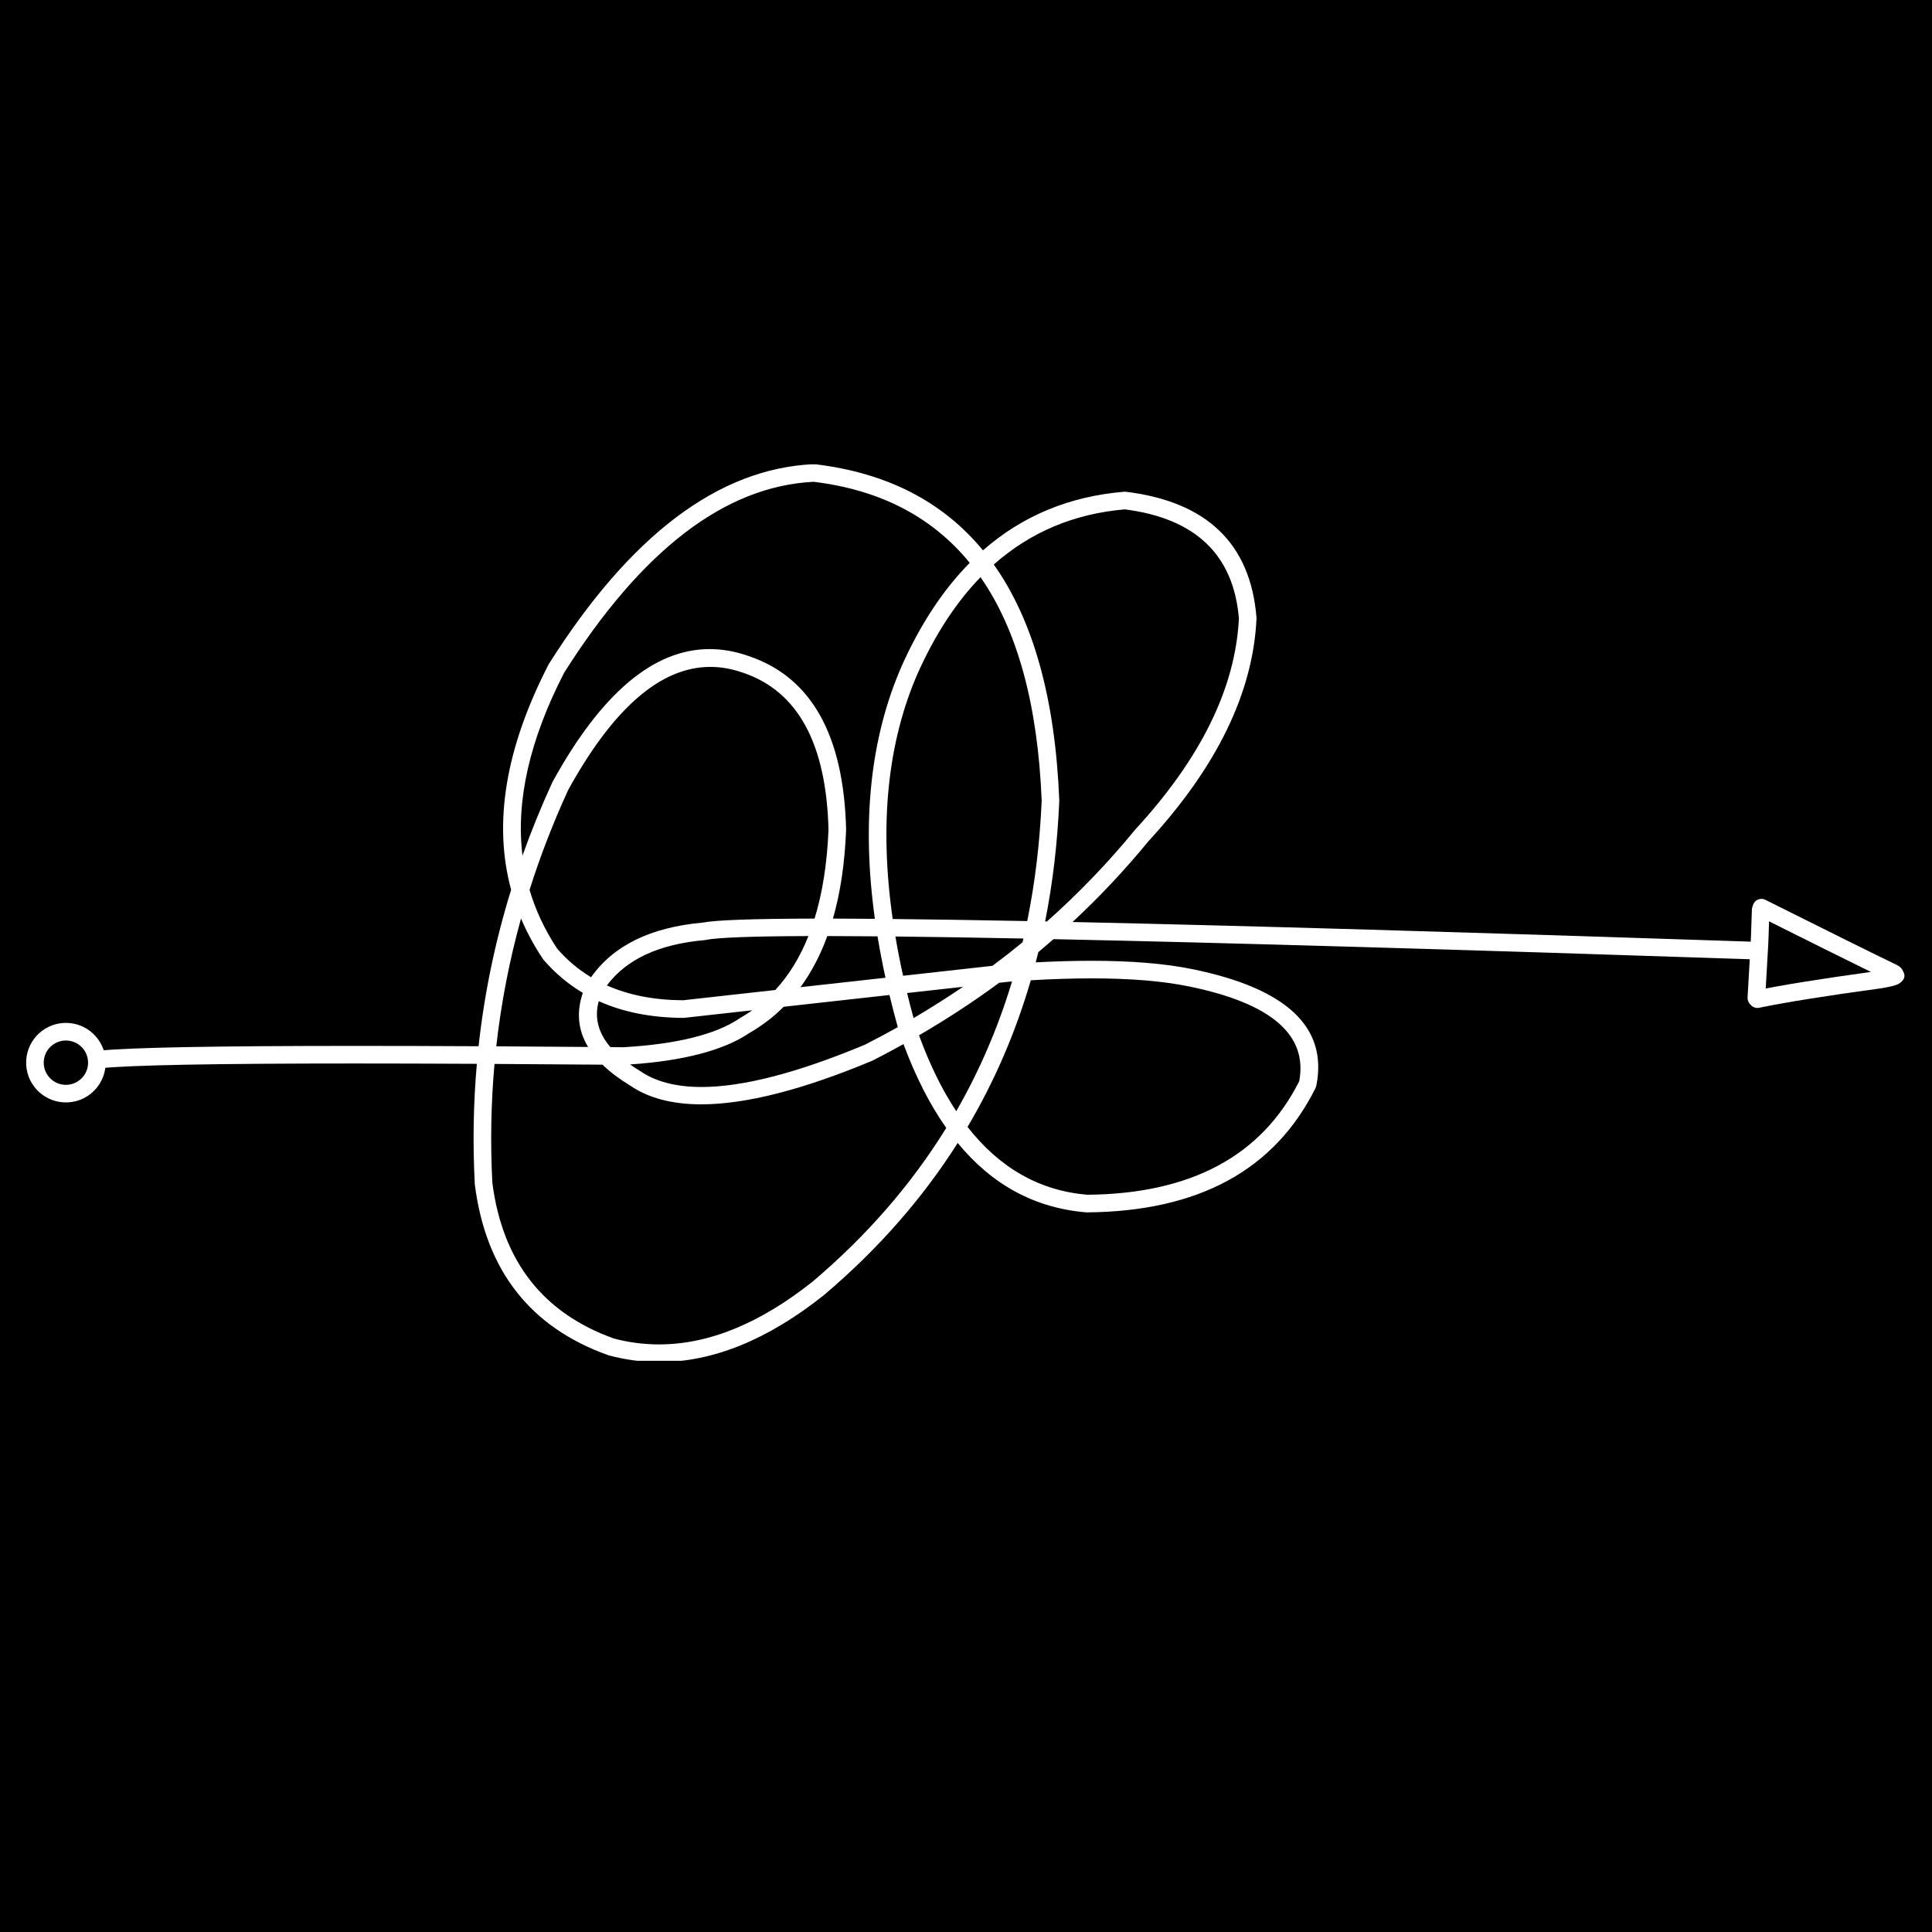 <svg xmlns="http://www.w3.org/2000/svg" xmlns:xlink="http://www.w3.org/1999/xlink" width="500" zoomAndPan="magnify" viewBox="0 0 375 375" height="500" preserveAspectRatio="xMidYMid meet" version="1.0"><defs><clipPath id="e44813c53f"><path d="M 17 90.129 L 343 90.129 L 343 264.129 L 17 264.129 Z M 17 90.129 " clip-rule="nonzero"/></clipPath></defs><rect x="-37.5" width="450" fill="#ffffff" y="-37.5" height="450" fill-opacity="1"/><rect x="-37.5" width="450" fill="#000000" y="-37.5" height="450" fill-opacity="1"/><g clip-path="url(#e44813c53f)"><path fill="#ffffff" d="M 157.922 93.516 C 170.844 95.082 180.945 100.328 188.227 109.25 L 188.223 109.25 C 183.086 114.445 178.699 121.09 175.059 129.18 L 175.055 129.195 C 168.941 143.121 167.195 159.504 169.812 178.344 C 166.922 178.32 164.211 178.309 161.68 178.301 L 161.676 178.301 C 163.121 173.262 163.973 167.527 164.227 161.102 C 164.23 161.066 164.23 161.027 164.23 160.992 C 163.77 142.68 157.484 131.469 145.375 127.359 C 142.793 126.445 140.246 125.988 137.738 125.988 C 126.871 125.988 116.715 134.57 107.266 151.734 C 107.246 151.77 107.227 151.809 107.211 151.844 C 105.047 156.551 103.117 161.297 101.414 166.078 C 100.113 155.422 102.801 143.602 109.477 130.617 L 109.473 130.617 C 124.582 106.738 140.73 94.371 157.918 93.516 Z M 190.32 112.031 C 197.48 122.324 201.438 136.789 202.191 155.434 L 202.188 155.434 C 201.836 163.543 200.902 171.328 199.383 178.781 C 189.547 178.59 180.844 178.453 173.27 178.379 C 170.637 159.969 172.273 144.039 178.176 130.582 C 181.555 123.074 185.602 116.891 190.32 112.031 Z M 218.32 98.867 C 232.047 100.613 239.43 107.672 240.473 120.039 L 240.469 120.039 C 239.801 133.516 233.098 147.172 220.363 161.008 L 220.297 161.082 C 215.07 167.457 209.375 173.383 203.211 178.859 C 203.094 178.855 202.98 178.852 202.863 178.852 L 202.859 178.852 C 204.344 171.375 205.262 163.582 205.605 155.469 C 205.609 155.422 205.609 155.375 205.605 155.328 C 204.816 135.668 200.578 120.414 192.895 109.574 L 192.891 109.574 C 199.992 103.285 208.465 99.715 218.32 98.867 Z M 173.801 181.773 C 181.043 181.852 189.324 181.984 198.652 182.168 L 198.648 182.168 C 198.594 182.414 198.535 182.656 198.477 182.902 L 198.473 182.902 C 196.57 184.465 194.625 185.984 192.637 187.465 L 175.289 189.395 C 174.715 186.812 174.219 184.27 173.797 181.773 Z M 137.883 129.445 C 139.98 129.445 142.098 129.824 144.234 130.582 L 144.258 130.59 C 154.871 134.18 160.391 144.34 160.812 161.062 L 160.809 161.062 C 160.543 167.586 159.641 173.332 158.105 178.301 C 146.191 178.32 138.953 178.582 136.391 179.078 L 136.387 179.078 C 126.281 179.988 119.062 183.523 114.727 189.68 C 112.266 188.199 110.078 186.352 108.156 184.141 C 105.75 180.512 103.961 176.707 102.785 172.723 C 104.852 166.195 107.348 159.738 110.277 153.352 L 110.273 153.352 C 119.055 137.414 128.258 129.445 137.883 129.445 Z M 160.582 181.688 C 163.562 181.691 166.812 181.711 170.332 181.742 L 170.328 181.742 C 170.762 184.371 171.273 187.051 171.871 189.777 L 155.371 191.613 C 157.48 188.738 159.219 185.43 160.582 181.688 Z M 156.914 181.691 C 155.277 185.797 153.137 189.285 150.492 192.156 L 150.488 192.156 L 132.57 194.152 C 126.965 194.117 122.043 193.156 117.797 191.273 L 117.793 191.273 C 121.586 186.188 127.918 183.254 136.785 182.473 C 136.852 182.465 136.914 182.457 136.98 182.441 C 139.266 181.973 145.906 181.723 156.91 181.691 Z M 186.922 191.539 C 183.816 193.656 180.617 195.68 177.324 197.613 C 176.875 195.973 176.457 194.352 176.066 192.746 L 176.062 192.746 L 186.918 191.539 Z M 101.133 178.281 C 102.266 180.969 103.676 183.578 105.363 186.109 C 105.402 186.168 105.441 186.227 105.488 186.277 C 107.719 188.871 110.266 191.016 113.129 192.719 L 113.125 192.719 C 111.848 196.477 112.188 199.973 114.148 203.215 C 107.91 203.164 101.973 203.125 96.332 203.09 L 96.328 203.09 C 97.266 194.711 98.867 186.441 101.133 178.281 Z M 116.219 194.324 C 120.949 196.461 126.43 197.543 132.652 197.57 C 132.656 197.57 132.66 197.57 132.66 197.57 C 132.727 197.57 132.789 197.566 132.852 197.559 L 146.016 196.094 C 145.277 196.617 144.508 197.105 143.711 197.562 C 143.676 197.586 143.637 197.609 143.602 197.633 C 138.961 200.785 131.418 202.664 120.969 203.27 C 120.137 203.262 119.309 203.258 118.484 203.25 L 118.48 203.25 C 116.098 200.469 115.344 197.492 116.215 194.324 Z M 172.645 193.129 C 173.137 195.184 173.676 197.262 174.262 199.371 L 174.258 199.371 C 172.168 200.543 170.039 201.676 167.875 202.777 C 154.766 208.25 144.195 210.984 136.164 210.984 C 131.188 210.984 127.191 209.934 124.164 207.832 C 124.137 207.812 124.105 207.793 124.078 207.777 C 123.445 207.391 122.848 207.004 122.289 206.609 L 122.285 206.609 C 132.742 205.898 140.465 203.863 145.453 200.508 L 145.449 200.508 C 147.914 199.09 150.133 197.391 152.113 195.414 L 152.109 195.414 L 172.641 193.129 Z M 196.434 190.504 C 193.742 199.414 190.137 207.809 185.609 215.684 C 182.871 211.555 180.461 206.645 178.379 200.953 L 178.375 200.953 C 183.809 197.797 188.996 194.398 193.934 190.758 L 193.93 190.758 L 195.785 190.555 L 195.781 190.555 C 196 190.535 196.215 190.52 196.43 190.504 Z M 211.883 189.902 C 219.434 189.902 225.754 190.426 230.836 191.477 C 246.75 194.738 253.863 200.871 252.18 209.871 L 252.176 209.871 C 244.863 224.375 231.156 231.719 211.051 231.902 C 201.793 231.121 194.043 226.73 187.801 218.734 L 187.797 218.734 C 193.035 209.891 197.129 200.402 200.078 190.27 L 200.074 190.27 C 204.297 190.023 208.234 189.902 211.883 189.902 Z M 175.367 202.664 C 177.73 209.008 180.5 214.434 183.672 218.934 L 183.668 218.934 C 176.891 229.895 168.27 239.816 157.805 248.695 C 147.555 256.863 137.594 260.949 127.926 260.949 C 124.996 260.949 122.09 260.574 119.215 259.824 L 119.211 259.824 C 105.426 254.91 97.543 244.836 95.57 229.609 L 95.566 229.609 C 95.16 221.82 95.301 214.117 95.984 206.508 L 95.988 206.508 C 102.562 206.543 109.547 206.594 116.941 206.652 C 118.379 208.051 120.16 209.395 122.281 210.684 L 122.277 210.684 C 125.832 213.129 130.445 214.352 136.121 214.352 C 144.73 214.352 155.777 211.535 169.266 205.902 C 169.305 205.883 169.344 205.867 169.383 205.848 C 171.406 204.816 173.402 203.754 175.367 202.664 Z M 157.984 90.094 C 157.957 90.094 157.93 90.094 157.902 90.094 C 139.465 90.945 122.348 103.859 106.559 128.836 C 106.531 128.879 106.508 128.922 106.484 128.965 C 98.121 145.195 95.695 159.773 99.211 172.707 L 99.207 172.707 C 96.121 182.668 94.016 192.789 92.891 203.074 C 84.191 203.027 76.234 203.008 69.02 203.008 C 41.895 203.008 25.258 203.32 19.105 203.945 C 18.168 204.039 17.484 204.879 17.578 205.816 C 17.668 206.699 18.41 207.352 19.277 207.352 C 19.336 207.352 19.395 207.352 19.453 207.344 C 25.5 206.73 41.949 206.422 68.805 206.422 C 75.98 206.422 83.898 206.445 92.559 206.488 L 92.555 206.488 C 91.879 214.176 91.746 221.957 92.156 229.824 C 92.16 229.867 92.164 229.91 92.168 229.953 C 94.305 246.641 102.957 257.68 118.129 263.066 C 118.176 263.082 118.219 263.094 118.266 263.105 C 121.48 263.953 124.715 264.375 127.969 264.375 C 138.41 264.375 149.078 260.027 159.977 251.336 L 160.016 251.301 C 170.41 242.48 179.035 232.664 185.887 221.852 L 185.891 221.852 C 192.594 230.012 200.91 234.496 210.848 235.316 C 210.895 235.32 210.941 235.32 210.988 235.32 C 210.992 235.32 210.996 235.32 211 235.32 C 232.648 235.145 247.43 227.094 255.348 211.176 C 255.414 211.039 255.461 210.898 255.492 210.75 C 257.77 199.414 249.781 191.875 231.527 188.129 C 226.223 187.035 219.664 186.488 211.859 186.488 C 208.484 186.488 204.879 186.59 201.035 186.793 C 201.211 186.133 201.379 185.469 201.539 184.805 C 202.531 183.977 203.516 183.137 204.488 182.289 L 204.492 182.289 C 237.719 182.984 283.043 184.293 340.473 186.215 C 340.492 186.215 340.512 186.215 340.531 186.215 C 341.445 186.215 342.207 185.488 342.234 184.562 C 342.27 183.621 341.527 182.832 340.586 182.797 C 285.27 180.949 241.137 179.672 208.184 178.961 L 208.18 178.961 C 213.426 174.086 218.328 168.871 222.883 163.32 L 222.879 163.32 C 236.219 148.832 243.223 134.41 243.887 120.059 C 243.891 119.988 243.891 119.914 243.883 119.844 C 242.715 105.523 234.273 97.395 218.566 95.453 C 218.496 95.445 218.426 95.441 218.355 95.441 C 218.309 95.441 218.262 95.441 218.215 95.445 C 207.566 96.328 198.426 100.121 190.793 106.824 C 182.984 97.336 172.113 91.762 158.184 90.105 C 158.117 90.098 158.051 90.094 157.984 90.094 Z M 157.984 90.094 " fill-opacity="1" fill-rule="nonzero"/></g><path fill="#ffffff" d="M 20.504 206.629 C 20.301 210.891 16.684 214.176 12.426 213.973 C 8.164 213.77 4.879 210.152 5.082 205.895 C 5.285 201.637 8.902 198.348 13.16 198.551 C 17.418 198.754 20.707 202.371 20.504 206.629 M 17.09 206.469 C 17.203 204.094 15.371 202.078 12.996 201.965 C 10.625 201.852 8.605 203.684 8.492 206.059 C 8.379 208.43 10.215 210.449 12.586 210.562 C 14.961 210.676 16.977 208.84 17.09 206.469 Z M 17.09 206.469 " fill-opacity="1" fill-rule="nonzero"/><path fill="#ffffff" d="M 341.75 174.906 C 340.844 174.906 340.09 175.617 340.043 176.527 C 340 177.43 339.941 179.059 339.875 181.418 C 339.836 182.402 339.812 182.996 339.801 183.199 L 339.801 183.207 C 339.676 185.516 339.477 188.977 339.199 193.598 C 339.145 194.543 339.863 195.352 340.805 195.406 C 340.84 195.41 340.875 195.41 340.906 195.41 C 341.805 195.41 342.559 194.711 342.613 193.801 C 342.887 189.184 343.086 185.715 343.211 183.395 C 343.223 183.164 343.25 182.543 343.289 181.531 L 343.289 181.516 C 343.355 179.184 343.414 177.578 343.457 176.699 C 343.504 175.758 342.777 174.957 341.836 174.91 C 341.805 174.906 341.777 174.906 341.75 174.906 Z M 341.75 174.906 " fill-opacity="1" fill-rule="nonzero"/><path fill="#ffffff" d="M 366.457 190.262 L 366.453 190.262 Z M 341.891 174.473 C 341.262 174.473 340.66 174.82 340.359 175.418 C 339.938 176.262 340.281 177.289 341.125 177.711 L 341.133 177.715 C 350.988 182.648 358.324 186.293 363.141 188.652 L 363.137 188.652 C 353.121 190.035 345.664 191.238 340.766 192.262 C 339.844 192.457 339.25 193.359 339.441 194.285 C 339.613 195.09 340.32 195.645 341.113 195.645 C 341.23 195.645 341.348 195.633 341.465 195.609 C 346.555 194.543 354.488 193.277 365.266 191.809 L 365.328 191.797 C 366.781 191.547 367.77 191.305 368.293 191.074 C 368.477 190.992 368.641 190.902 368.781 190.797 C 369.676 190.141 369.883 189.391 369.406 188.547 L 369.402 188.547 C 369.227 188.098 368.887 187.723 368.391 187.418 C 368.246 187.328 368.086 187.246 367.906 187.164 L 367.902 187.164 C 363.508 185.051 355.094 180.883 342.66 174.66 L 342.652 174.656 C 342.406 174.531 342.145 174.473 341.891 174.473 Z M 341.891 174.473 " fill-opacity="1" fill-rule="nonzero"/></svg>
